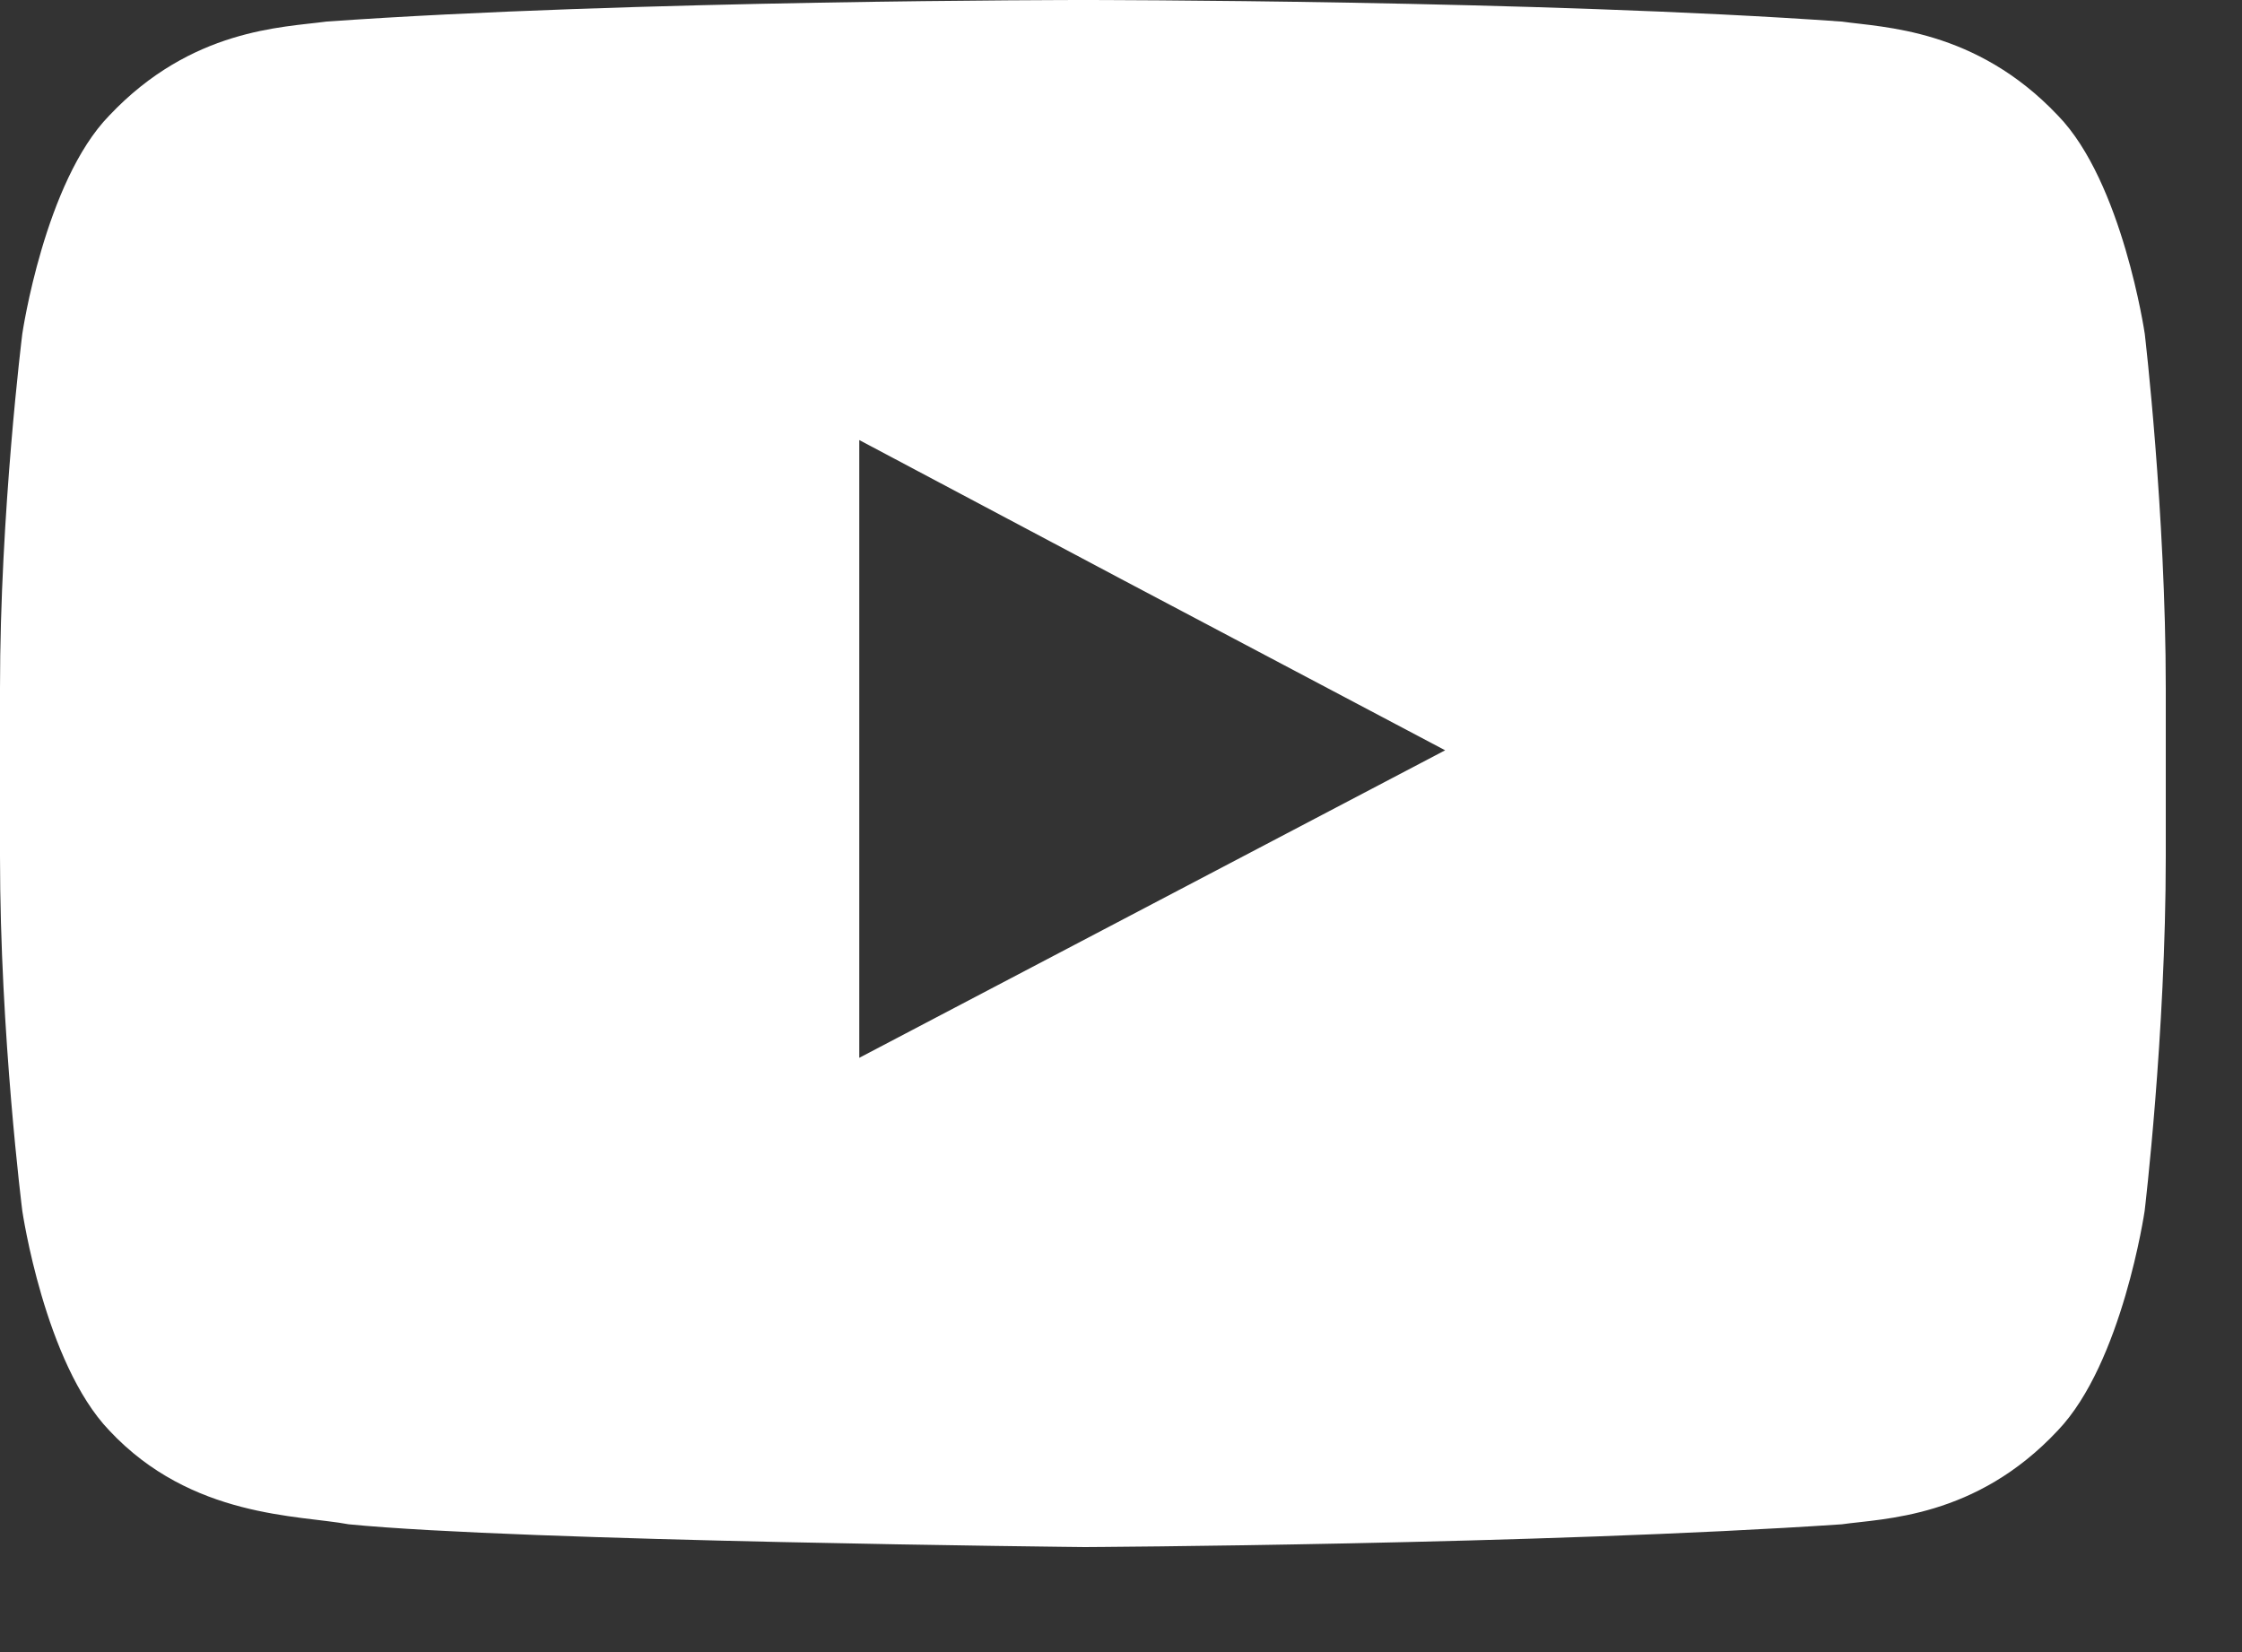 <?xml version="1.0" encoding="UTF-8" standalone="no"?>
<!DOCTYPE svg PUBLIC "-//W3C//DTD SVG 1.1//EN" "http://www.w3.org/Graphics/SVG/1.1/DTD/svg11.dtd">
<svg width="100%" height="100%" viewBox="0 0 19 14" version="1.1" xmlns="http://www.w3.org/2000/svg" xmlns:xlink="http://www.w3.org/1999/xlink" xml:space="preserve" xmlns:serif="http://www.serif.com/" style="fill-rule:evenodd;clip-rule:evenodd;stroke-linejoin:round;stroke-miterlimit:2;">
    <rect x="0" y="0" width="19" height="14" fill="#333333" stroke="none"/>
    <g transform="matrix(1,0,0,1,-0.823,-43.445)">
        <path d="M9.995,43.445C9.995,43.445 6.155,43.445 3.588,43.628C3.219,43.678 2.445,43.687 1.749,44.424C1.201,44.986 1.012,46.274 1.012,46.274C1.012,46.274 0.823,47.785 0.823,49.278L0.823,50.702C0.823,52.214 1.012,53.706 1.012,53.706C1.012,53.706 1.201,54.995 1.749,55.567C2.445,56.312 3.361,56.283 3.778,56.362C5.24,56.506 10.016,56.555 10.016,56.555C10.016,56.555 13.866,56.535 16.432,56.362C16.78,56.312 17.566,56.312 18.262,55.567C18.809,54.995 18.998,53.706 18.998,53.706C18.998,53.706 19.177,52.214 19.177,50.702L19.177,49.278C19.177,47.785 18.999,46.274 18.999,46.274C18.999,46.274 18.81,44.986 18.263,44.424C17.566,43.687 16.78,43.678 16.433,43.628C13.866,43.445 10.016,43.445 10.016,43.445L9.995,43.445ZM8.105,52.409L8.105,47.174L10.353,48.367L13.07,49.803L8.105,52.409Z" style="fill:white;fill-rule:nonzero;"/>
    </g>
</svg>
